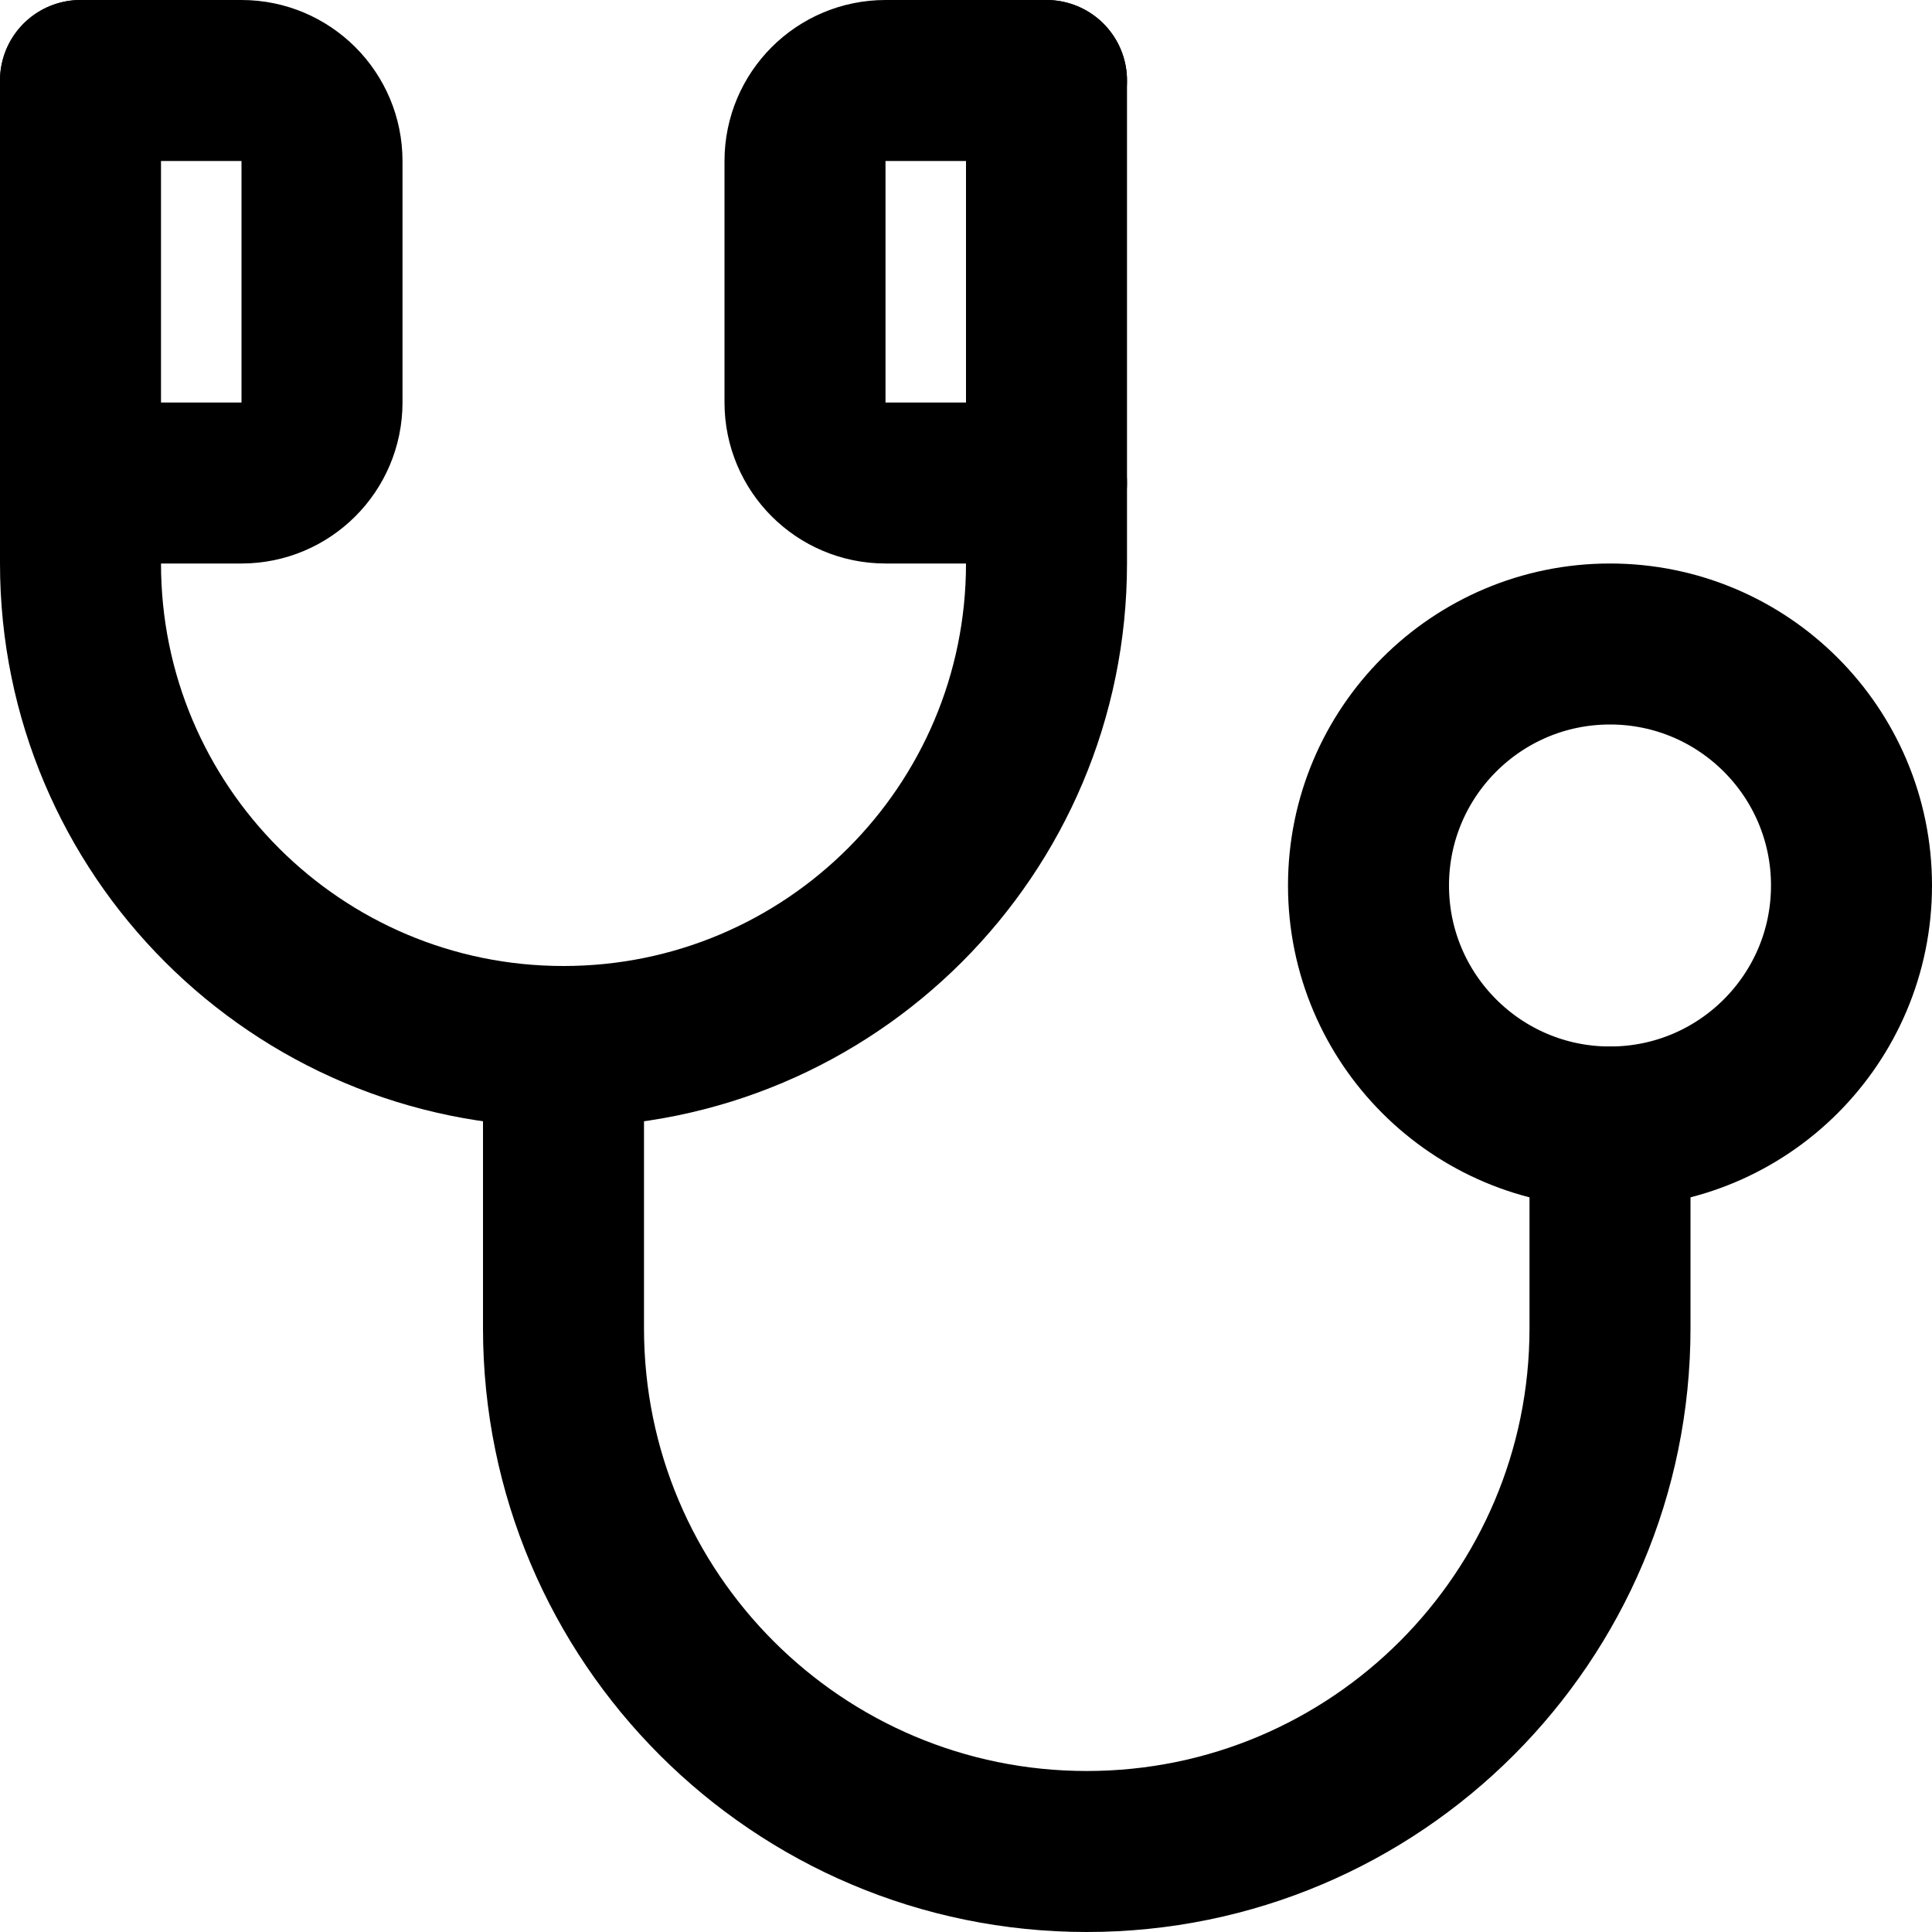 <svg enable-background="new 0 0 24 24" viewBox="0 0 24 24" xmlns="http://www.w3.org/2000/svg"><g style="fill:none;stroke:#000;stroke-width:2;stroke-linecap:round;stroke-linejoin:round;stroke-miterlimit:10"><path d="m1 1h2c.552 0 1 .448 1 1v3c0 .552-.448 1-1 1h-2"/><path d="m13 1h-2c-.552 0-1 .448-1 1v3c0 .552.448 1 1 1h2"/><path d="m7 13v3.5c0 3.59 2.91 6.5 6.5 6.5 3.59 0 6.5-2.91 6.5-6.5v-2.5"/><circle cx="20" cy="11" r="3"/><path d="m1 1v6c0 3.314 2.686 6 6 6 3.314 0 6-2.686 6-6v-6"/></g></svg>